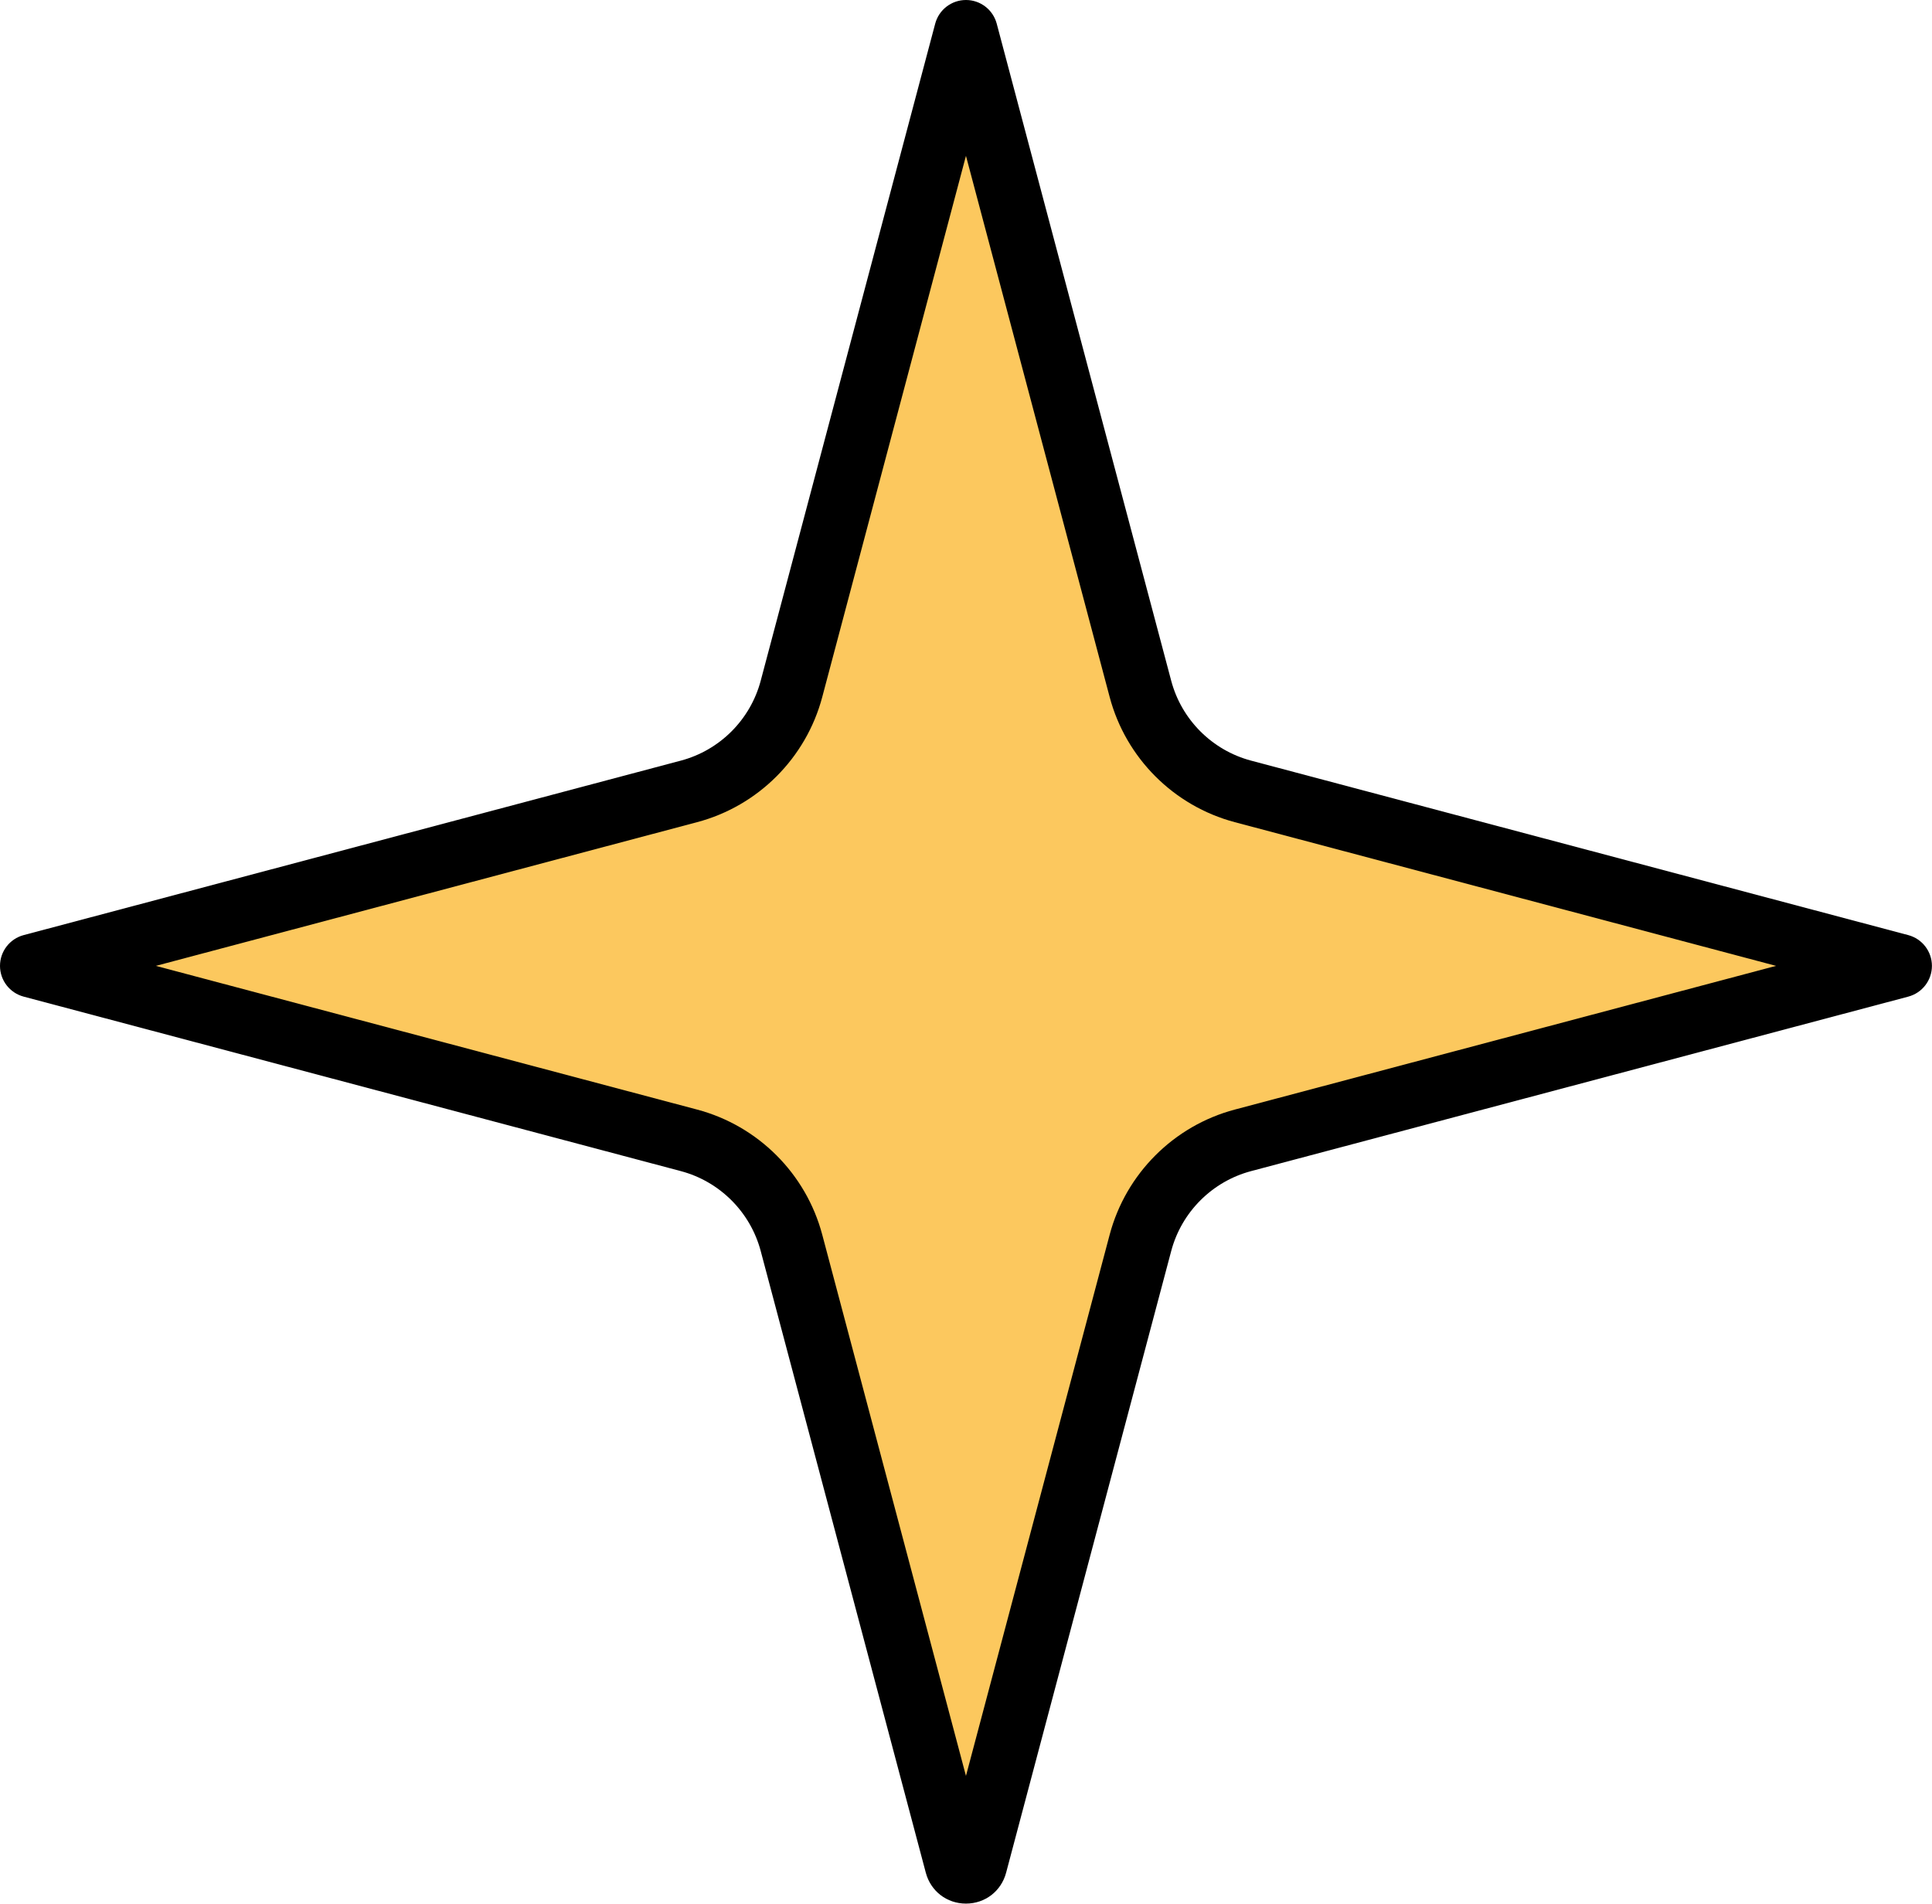 <?xml version="1.0" encoding="UTF-8" standalone="no"?><svg xmlns="http://www.w3.org/2000/svg" xmlns:xlink="http://www.w3.org/1999/xlink" fill="#000000" height="239.3" preserveAspectRatio="xMidYMid meet" version="1" viewBox="0.0 0.0 242.8 239.3" width="242.8" zoomAndPan="magnify"><g id="change1_1"><path d="M238.789,121.394l-82.586,21.929c-6.294,1.671-11.209,6.587-12.88,12.88l-20.749,78.141 c-0.321,1.21-2.039,1.21-2.36,0l-20.749-78.141c-1.671-6.294-6.587-11.209-12.88-12.88L4,121.394l82.586-21.929 c6.294-1.671,11.209-6.587,12.88-12.88L121.395,4l21.929,82.586c1.671,6.294,6.587,11.209,12.88,12.88L238.789,121.394z" fill="#fcc85e"/></g><g id="change2_1"><path d="M239.815,117.528L157.229,95.6c-4.894-1.299-8.741-5.146-10.04-10.041L125.261,2.974C124.795,1.221,123.208,0,121.395,0 s-3.4,1.221-3.866,2.974L95.6,85.559c-1.299,4.895-5.146,8.742-10.041,10.041L2.974,117.528C1.221,117.994,0,119.581,0,121.395 s1.221,3.4,2.974,3.866l82.585,21.929c4.895,1.299,8.742,5.146,10.041,10.04l20.749,78.142c0.616,2.321,2.645,3.881,5.046,3.881 s4.43-1.56,5.046-3.881l20.749-78.142c1.299-4.894,5.146-8.741,10.04-10.04l82.586-21.929c1.753-0.466,2.974-2.053,2.974-3.866 S241.568,117.994,239.815,117.528z M155.177,139.457c-7.662,2.034-13.686,8.058-15.72,15.72l-18.062,68.024l-18.062-68.024 c-2.034-7.662-8.059-13.686-15.721-15.72l-68.025-18.062l68.025-18.062c7.662-2.034,13.687-8.059,15.721-15.721l18.062-68.025 l18.062,68.025c2.034,7.662,8.058,13.687,15.72,15.721l68.025,18.062L155.177,139.457z" fill="inherit"/></g></svg>
